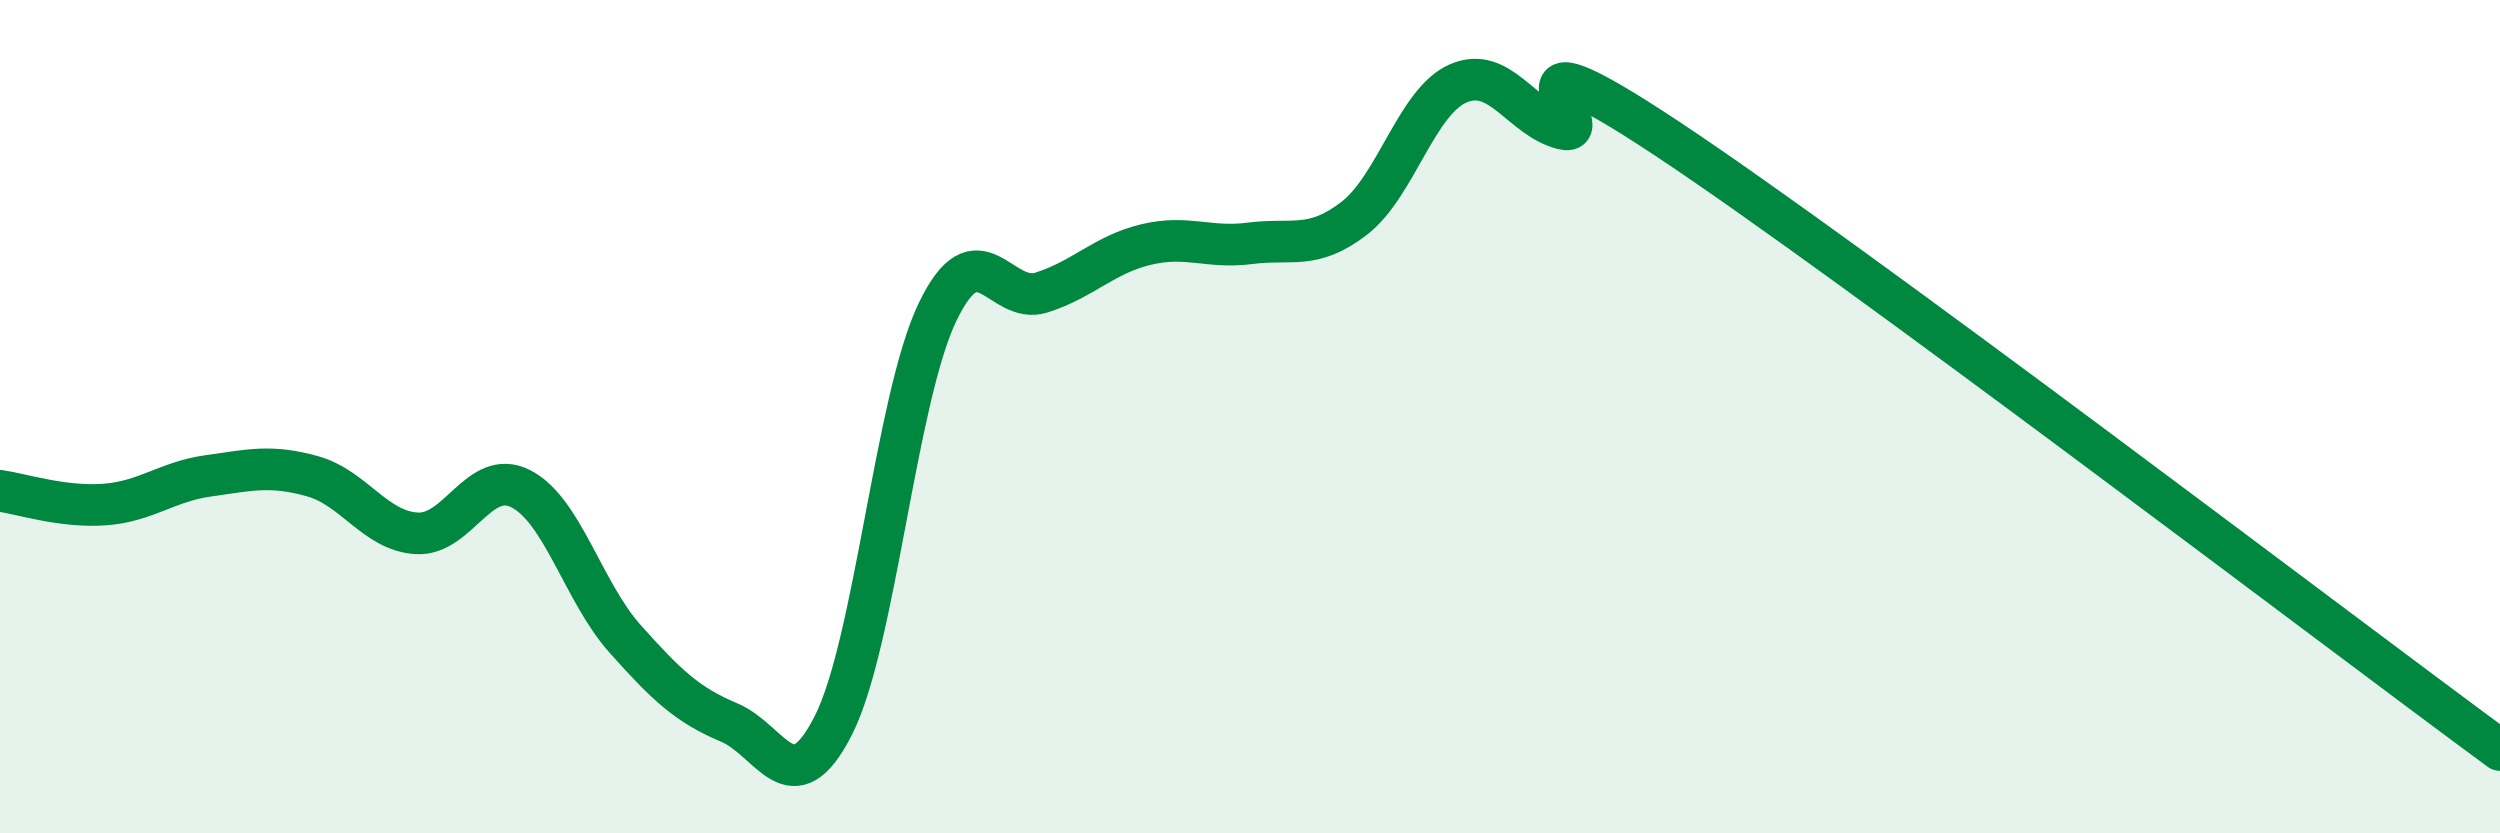 
    <svg width="60" height="20" viewBox="0 0 60 20" xmlns="http://www.w3.org/2000/svg">
      <path
        d="M 0,11.78 C 0.5,11.85 1.5,12.18 2.5,12.11 C 3.5,12.04 4,11.56 5,11.42 C 6,11.28 6.5,11.15 7.5,11.43 C 8.5,11.71 9,12.74 10,12.8 C 11,12.86 11.5,11.22 12.5,11.73 C 13.5,12.24 14,14.21 15,15.33 C 16,16.45 16.5,16.92 17.5,17.34 C 18.5,17.76 19,19.38 20,17.41 C 21,15.44 21.5,9.57 22.5,7.49 C 23.5,5.41 24,7.34 25,7.02 C 26,6.7 26.5,6.11 27.5,5.87 C 28.5,5.63 29,5.97 30,5.84 C 31,5.71 31.5,6.01 32.5,5.24 C 33.5,4.47 34,2.43 35,2 C 36,1.57 36.5,2.83 37.5,3.09 C 38.5,3.35 35.5,0.34 40,3.32 C 44.5,6.3 56,15.06 60,18L60 20L0 20Z"
        fill="#008740"
        opacity="0.1"
        stroke-linecap="round"
        stroke-linejoin="round"
      />
      <path
        d="M 0,11.78 C 0.5,11.85 1.5,12.18 2.5,12.11 C 3.5,12.04 4,11.56 5,11.42 C 6,11.28 6.5,11.15 7.5,11.43 C 8.5,11.71 9,12.74 10,12.8 C 11,12.86 11.5,11.22 12.5,11.73 C 13.5,12.24 14,14.21 15,15.33 C 16,16.45 16.5,16.92 17.5,17.34 C 18.5,17.76 19,19.38 20,17.41 C 21,15.44 21.5,9.57 22.5,7.49 C 23.5,5.41 24,7.34 25,7.02 C 26,6.7 26.5,6.11 27.5,5.87 C 28.5,5.63 29,5.97 30,5.84 C 31,5.71 31.5,6.01 32.5,5.24 C 33.5,4.47 34,2.43 35,2 C 36,1.57 36.5,2.83 37.5,3.09 C 38.5,3.35 35.5,0.34 40,3.32 C 44.5,6.3 56,15.06 60,18"
        stroke="#008740"
        stroke-width="1"
        fill="none"
        stroke-linecap="round"
        stroke-linejoin="round"
      />
    </svg>
  